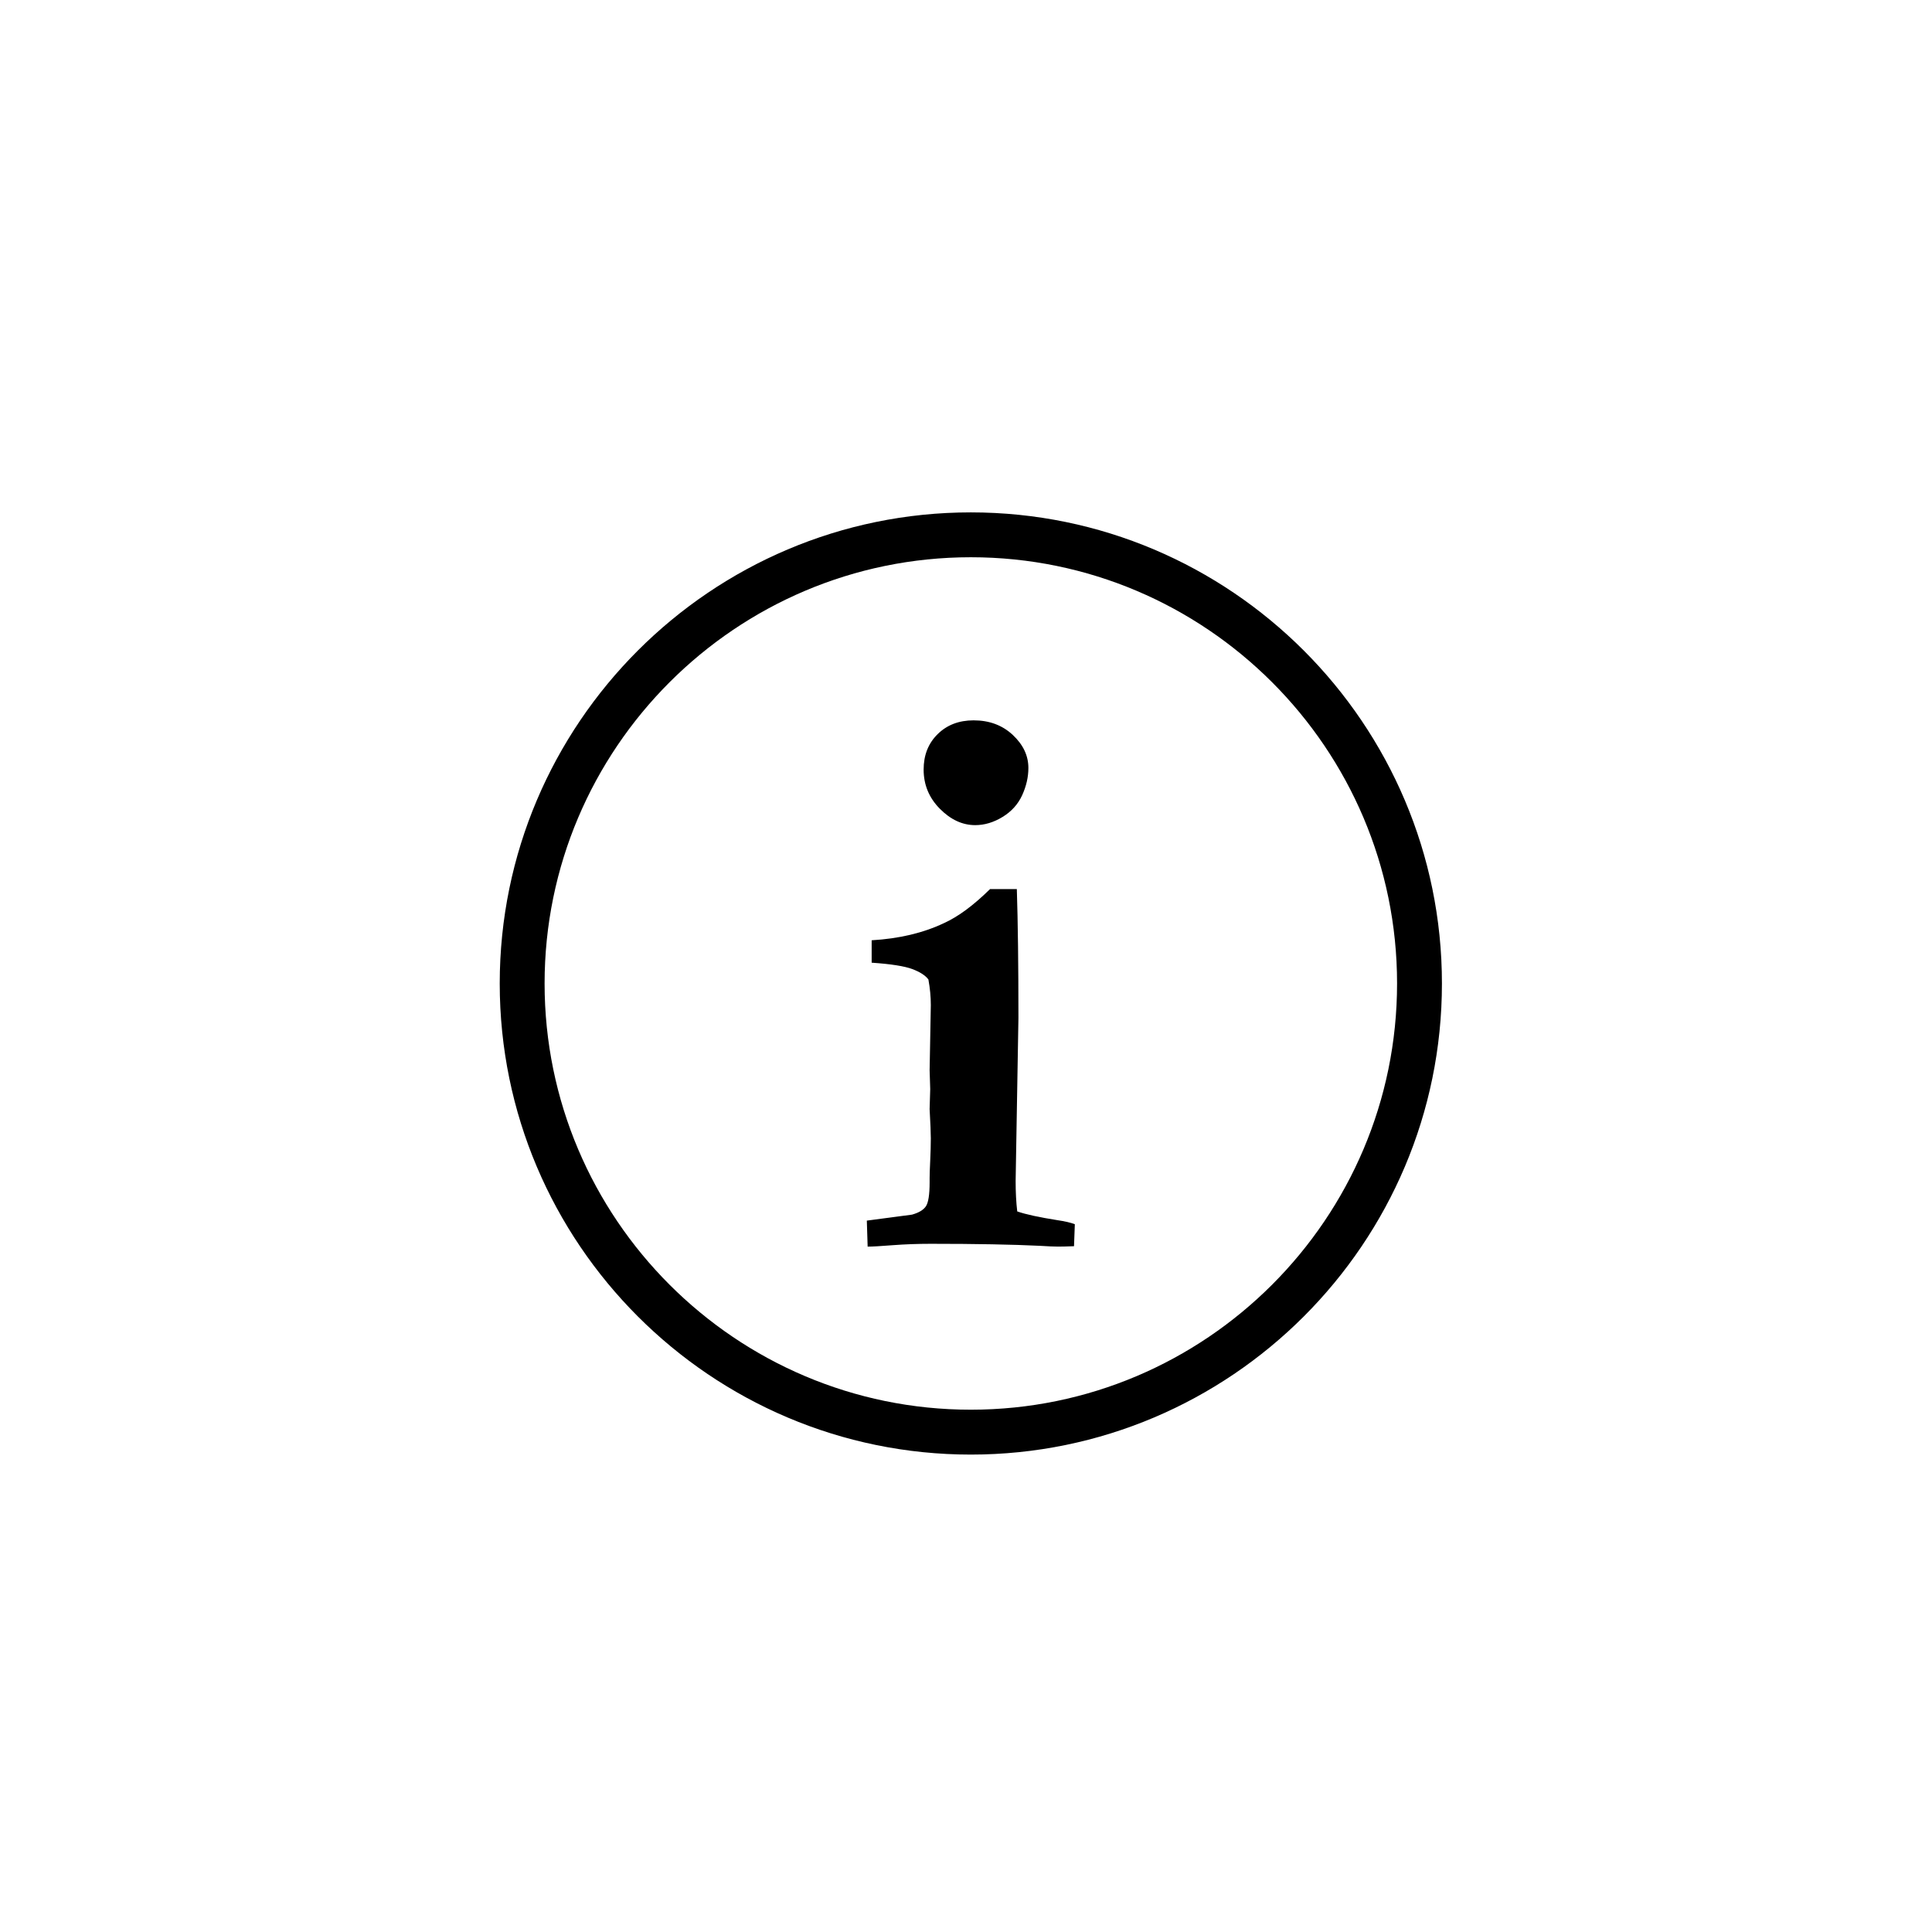 <?xml version="1.0" encoding="utf-8"?>
<!-- Generator: Adobe Illustrator 16.0.0, SVG Export Plug-In . SVG Version: 6.00 Build 0)  -->
<!DOCTYPE svg PUBLIC "-//W3C//DTD SVG 1.1//EN" "http://www.w3.org/Graphics/SVG/1.1/DTD/svg11.dtd">
<svg version="1.1" id="Layer_1" xmlns="http://www.w3.org/2000/svg" xmlns:xlink="http://www.w3.org/1999/xlink" x="0px" y="0px"
	 width="100px" height="100px" viewBox="0 0 100 100" enable-background="new 0 0 100 100" xml:space="preserve">
<g>
	<path d="M50.25,26.521c-13.445,0-24.384,10.939-24.384,24.385S36.804,75.289,50.25,75.289s24.384-10.938,24.384-24.383
		S63.695,26.521,50.25,26.521z M50.25,72.966c-12.165,0-22.062-9.896-22.062-22.061c0-12.165,9.897-22.062,22.062-22.062
		s22.062,9.897,22.062,22.062C72.311,63.07,62.414,72.966,50.25,72.966z"/>
	<g>
		<path d="M44.909,64.525l-0.042-1.346l2.339-0.31c0.345-0.097,0.583-0.237,0.714-0.425c0.131-0.186,0.197-0.604,0.197-1.252v-0.229
			c0-0.164,0.01-0.465,0.031-0.899c0.02-0.435,0.031-0.817,0.031-1.149c0-0.262-0.021-0.766-0.062-1.511l0.031-1.034l-0.031-0.974
			l0.062-3.374c0-0.428-0.042-0.869-0.125-1.324c-0.153-0.207-0.431-0.387-0.833-0.539c-0.402-0.15-1.104-0.262-2.104-0.33v-1.16
			c1.421-0.082,2.67-0.379,3.747-0.89c0.731-0.331,1.524-0.917,2.38-1.759h1.387c0.055,1.711,0.083,3.932,0.083,6.664l-0.145,8.445
			c0,0.58,0.027,1.104,0.083,1.574c0.428,0.151,1.125,0.303,2.091,0.455c0.373,0.055,0.669,0.123,0.89,0.207l-0.042,1.139
			c-0.372,0.014-0.647,0.02-0.826,0.02c-0.207,0-0.523-0.014-0.95-0.041c-1.405-0.068-3.286-0.104-5.641-0.104
			c-0.675,0-1.329,0.024-1.962,0.072C45.577,64.501,45.143,64.525,44.909,64.525z M47.807,39.832c0-0.746,0.241-1.356,0.724-1.832
			c0.483-0.477,1.104-0.715,1.863-0.715c0.813,0,1.49,0.252,2.028,0.756s0.807,1.073,0.807,1.708c0,0.47-0.107,0.938-0.32,1.407
			c-0.215,0.47-0.552,0.846-1.015,1.128c-0.462,0.283-0.935,0.425-1.417,0.425c-0.662,0-1.273-0.283-1.832-0.849
			C48.086,41.294,47.807,40.618,47.807,39.832z"/>
	</g>
</g>
</svg>
